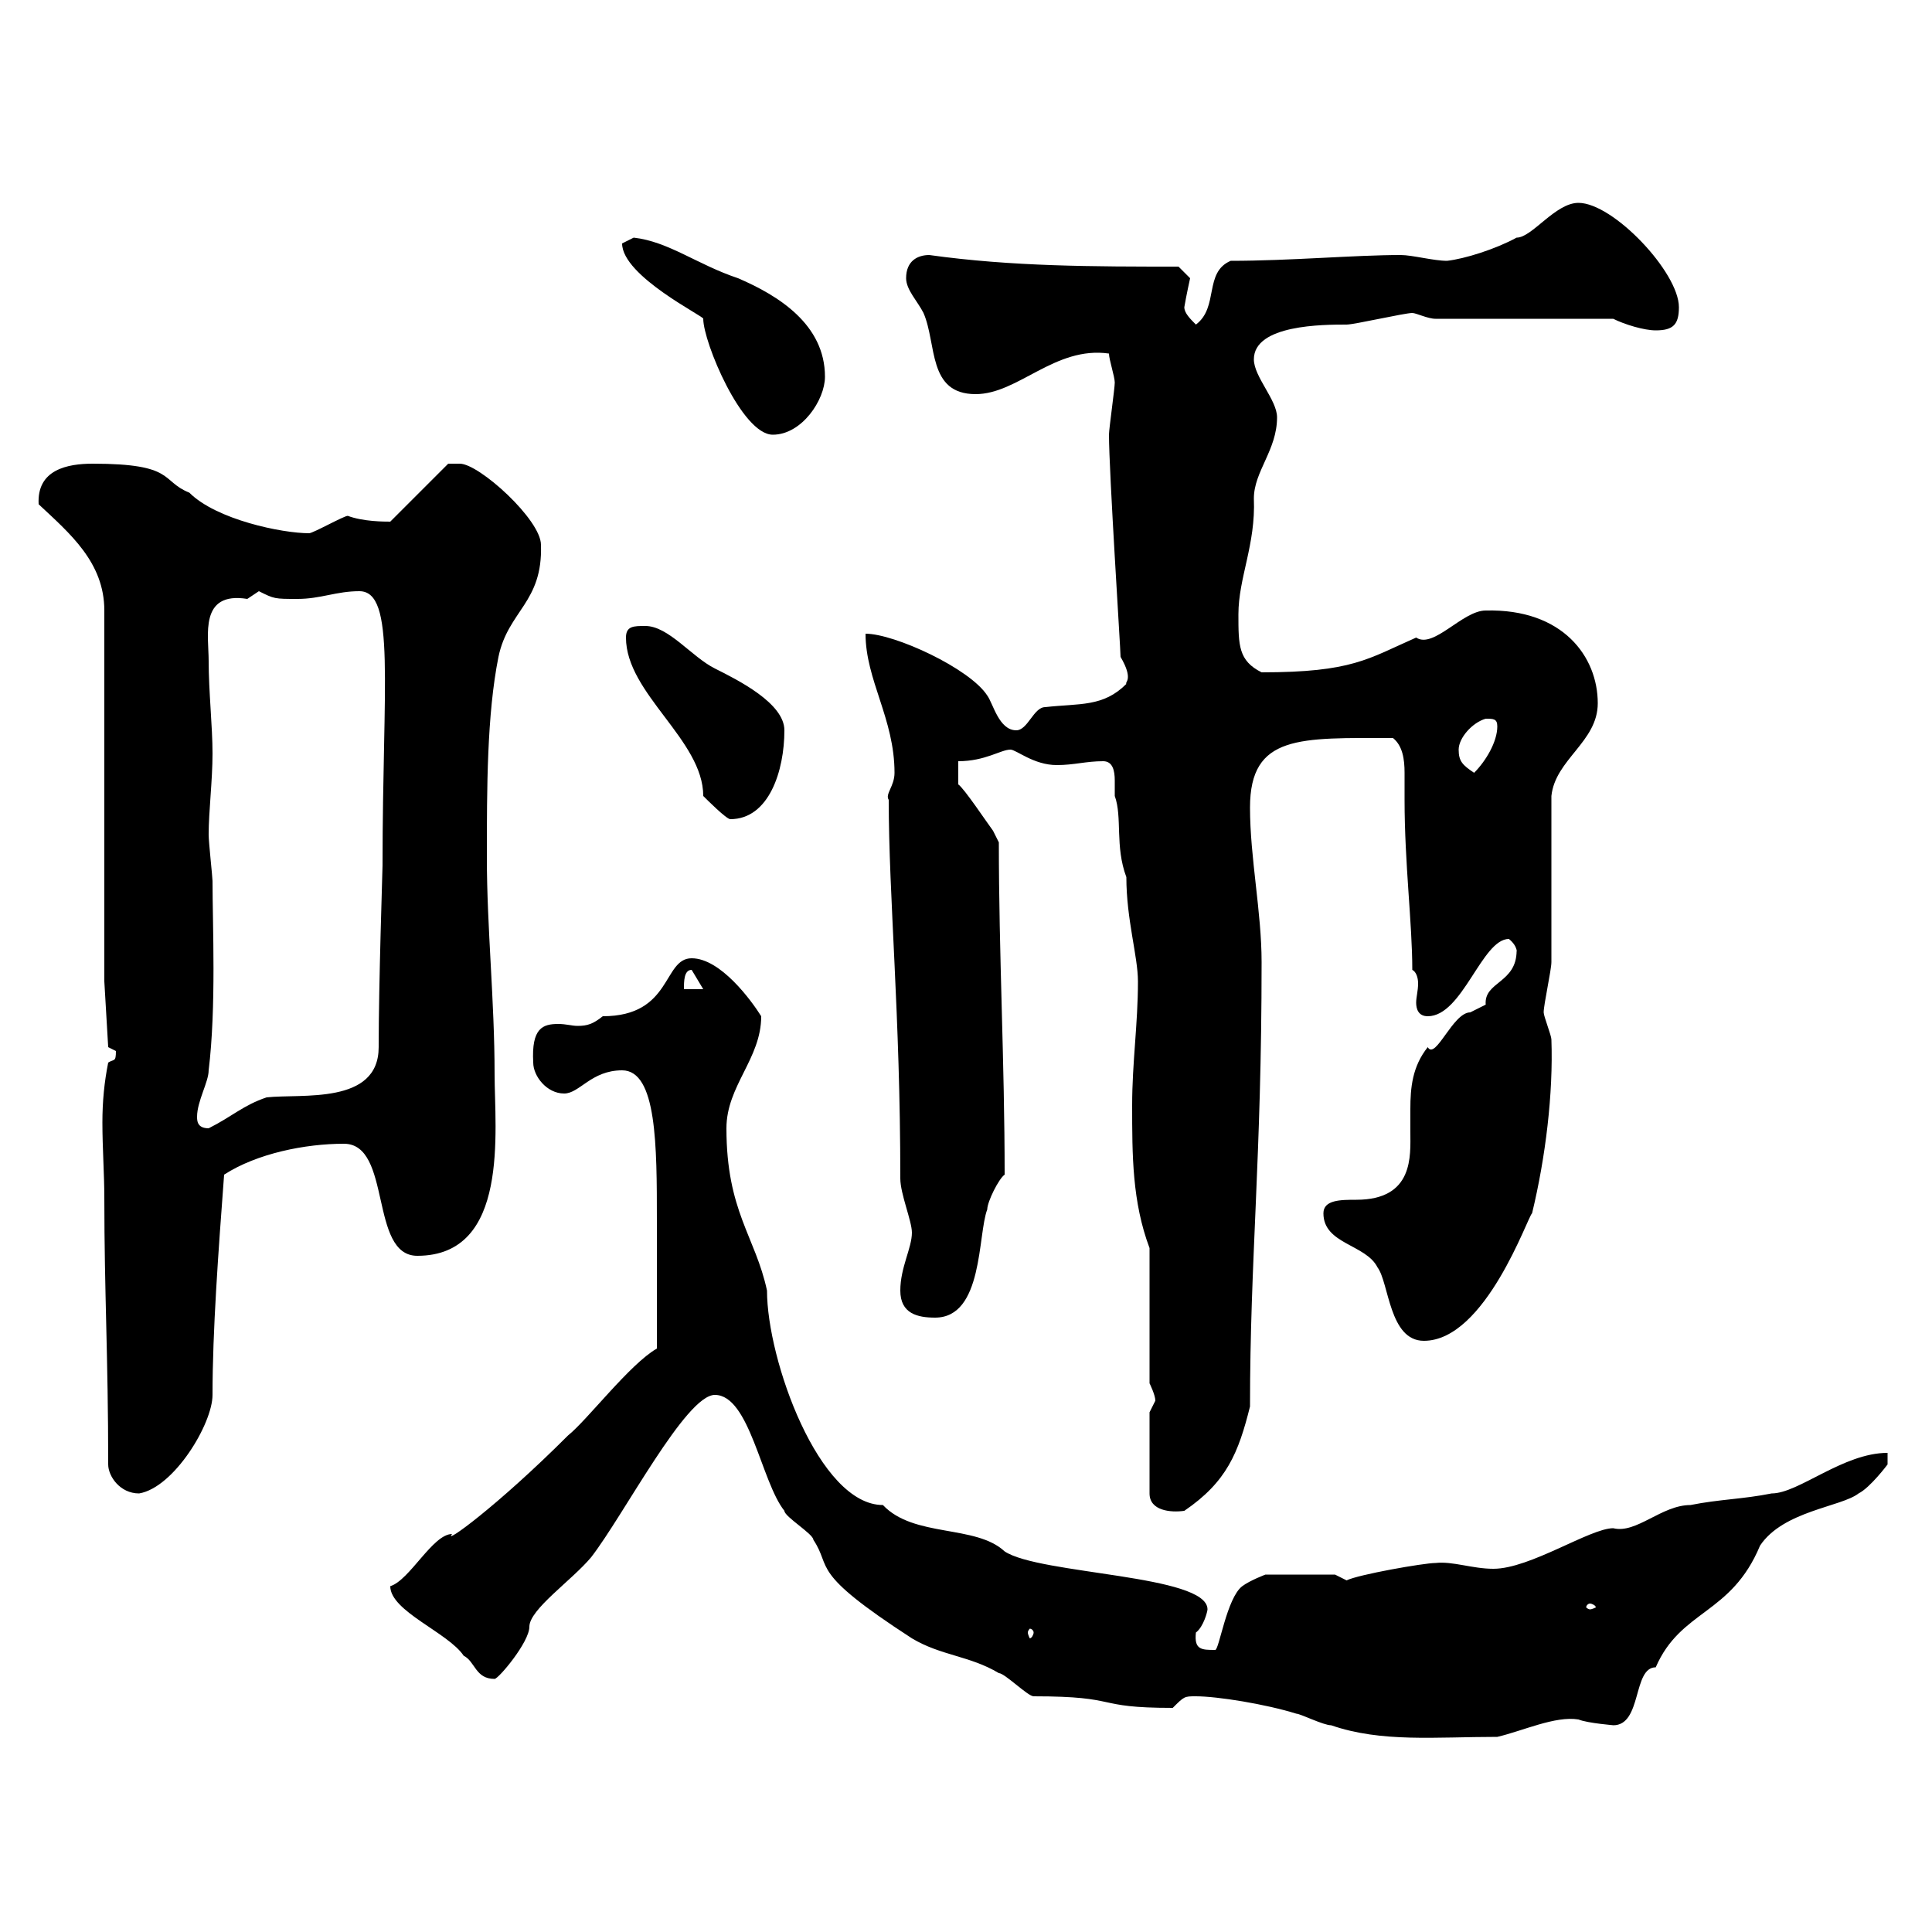 <svg xmlns="http://www.w3.org/2000/svg" xmlns:xlink="http://www.w3.org/1999/xlink" width="300" height="300"><path d="M185.70 263.40C189 263.40 196.50 264.60 201.30 266.10C201.90 266.10 205.50 267.90 206.70 267.90C214.50 270.60 222.90 269.70 232.50 269.70C236.40 268.80 241.50 266.40 245.10 267C246.60 267.60 250.80 267.90 250.50 267.90C255 267.90 253.50 258.90 257.10 258.90C261 249.90 268.80 250.80 273.30 240C276.90 234.60 285.90 234 288.60 231.90C290.40 231 293.10 227.40 293.10 227.40L293.10 225.60C286.20 225.60 279.30 231.90 275.10 231.90C270.60 232.80 267 232.80 262.50 233.70C258 233.70 254.10 238.20 250.50 237.30C246.90 237.30 237.60 243.60 231.90 243.60C228.60 243.60 225.60 242.40 222.90 242.70C221.10 242.70 210.90 244.50 209.10 245.40L207.30 244.50L196.50 244.50C196.50 244.50 194.10 245.40 192.90 246.30C190.50 248.10 189.30 256.20 188.70 256.20C186.60 256.20 185.40 256.20 185.70 253.50C186.90 252.60 187.50 250.20 187.50 249.90C187.50 244.50 161.40 244.50 156 240.90C151.50 236.70 141.90 238.80 137.10 233.70C127.20 233.70 119.10 211.20 119.10 200.40C117.30 192 112.80 188.10 112.80 175.20C112.80 168.60 118.20 164.40 118.20 157.80C116.70 155.40 111.90 148.80 107.40 148.80C102.90 148.80 104.40 157.80 93.60 157.80C92.10 159 91.20 159.30 89.70 159.30C88.80 159.30 87.90 159 86.70 159C84.30 159 82.50 159.60 82.80 165C82.80 167.10 84.90 169.80 87.60 169.80C90 169.80 91.80 166.20 96.60 166.20C102 166.20 102 177.90 102 189.60L102 209.40C97.80 211.80 91.20 220.50 88.20 222.90C77.10 234 68.70 240 70.20 238.20C67.20 238.20 63.60 245.40 60.60 246.30C60.60 250.20 69.60 253.50 72 257.10C73.80 258 73.80 260.70 76.80 260.70C77.40 260.70 82.20 255 82.20 252.60C82.20 249.90 88.80 245.40 91.80 241.80C96.90 235.20 106.50 216.60 111 216.60C116.40 216.60 118.20 230.10 121.80 234.60C121.80 235.50 126.30 238.20 126.30 239.10C129.30 243.60 125.40 243.90 141.60 254.40C146.10 257.10 150.60 257.10 155.10 259.80C156 259.80 159.60 263.40 160.50 263.40C174.30 263.40 169.50 265.20 182.10 265.20C183.90 263.40 183.90 263.40 185.70 263.40ZM160.50 253.50C160.50 253.80 160.20 254.40 159.90 254.40C159.90 254.40 159.60 253.80 159.60 253.50C159.60 253.20 159.90 252.90 159.90 252.90C160.20 252.90 160.50 253.20 160.50 253.50ZM246.90 249C247.20 249 247.80 249.30 247.80 249.60C247.80 249.60 247.20 249.90 246.90 249.90C246.60 249.90 246.30 249.60 246.30 249.60C246.30 249.30 246.60 249 246.90 249ZM178.50 219.30L178.50 231.90C178.50 234.60 181.80 234.90 183.90 234.60C190.50 230.10 192.30 225.60 194.10 218.40C194.10 195.60 195.90 180 195.90 149.40C195.90 141.60 194.10 133.20 194.10 125.40C194.10 114 201.90 114.60 216.30 114.60C217.80 115.80 218.10 117.90 218.10 120C218.10 121.80 218.10 123.30 218.10 124.20C218.10 134.10 219.30 143.40 219.30 150.60C219.90 150.90 220.20 151.80 220.20 152.70C220.20 153.90 219.90 154.80 219.90 155.70C219.90 156.60 220.20 157.80 221.70 157.80C227.10 157.80 230.10 145.80 234.30 145.80C235.80 147 235.50 148.20 235.50 147.60C235.50 152.70 230.40 152.40 230.70 156C230.70 156 228.30 157.20 228.30 157.20C225.60 157.20 222.90 164.70 221.70 162.60C219.30 165.60 219 168.90 219 172.20C219 173.40 219 174.30 219 175.80C219 179.40 219.60 186.30 210.60 186.30C208.20 186.30 205.50 186.30 205.50 188.40C205.50 193.20 212.10 193.20 213.90 196.80C215.70 199.20 215.70 208.20 221.10 208.20C230.70 208.20 237.30 188.70 237.90 188.40C240 179.70 241.20 169.80 240.90 161.40C240.90 160.80 239.70 157.80 239.70 157.20C239.70 156 240.90 150.60 240.90 149.40C240.90 145.80 240.90 127.20 240.90 123.60C241.50 117.90 248.10 115.20 248.10 109.20C248.10 102 242.70 94.50 230.70 94.80C227.10 94.80 222.60 100.80 219.90 99C212.40 102.30 210 104.40 195.90 104.40C192.30 102.60 192.30 100.20 192.30 95.40C192.30 89.70 195 84.60 194.70 77.40C194.70 73.20 198.30 69.90 198.30 64.80C198.30 62.10 194.70 58.50 194.70 55.80C194.70 50.40 205.50 50.40 209.10 50.40C210.30 50.40 218.10 48.60 219.30 48.60C219.90 48.60 221.70 49.50 222.90 49.50L250.50 49.50C252.30 50.40 255.30 51.30 257.10 51.30C259.80 51.30 260.70 50.40 260.70 47.70C260.70 42.30 250.50 31.50 245.10 31.50C241.50 31.50 237.90 36.90 235.50 36.90C232.20 38.70 227.40 40.20 224.70 40.50C222.60 40.50 219.30 39.60 217.50 39.60C210.30 39.60 200.40 40.50 191.10 40.50C186.90 42.30 189.30 47.70 185.70 50.40C184.80 49.50 183.90 48.60 183.90 47.70C184.20 45.90 184.80 43.20 184.80 43.20C184.80 43.20 183 41.40 183 41.40C169.80 41.40 157.20 41.40 144.30 39.60C142.50 39.60 140.70 40.50 140.70 43.20C140.70 45 142.50 46.80 143.40 48.60C145.50 53.40 144 61.20 151.50 61.20C158.10 61.20 163.80 53.70 172.20 54.90C172.20 55.80 173.10 58.50 173.10 59.40C173.10 60.30 172.20 66.60 172.20 67.50C172.20 73.20 174 100.80 174 102C176.10 105.60 174.60 105.90 174.90 106.20C171.30 109.80 167.70 109.20 162.30 109.80C160.50 109.80 159.60 113.40 157.80 113.40C155.10 113.40 154.20 109.20 153.30 108C150.60 103.80 138.90 98.40 134.40 98.40C134.40 105.60 138.90 111.60 138.90 120C138.90 122.10 137.40 123.30 138 124.20C138 139.20 139.80 157.50 139.80 183C139.80 185.40 141.60 189.60 141.60 191.40C141.60 193.80 139.80 196.80 139.80 200.40C139.80 204 142.50 204.60 145.20 204.60C152.70 204.60 151.80 191.70 153.30 187.80C153.30 186.60 155.10 183 156 182.40C156 165 155.10 148.20 155.10 130.80C155.10 130.80 154.20 129 154.20 129C153.30 127.80 149.70 122.40 148.80 121.80L148.80 118.20C153 118.20 155.40 116.40 156.90 116.40C157.80 116.40 160.50 118.80 164.10 118.80C166.80 118.80 168.60 118.20 171.30 118.20C172.80 118.20 173.10 119.70 173.10 121.20C173.10 122.10 173.10 123 173.10 123.60C174.30 126.90 173.10 131.40 174.90 136.20C174.90 142.80 176.70 148.50 176.70 152.40C176.70 159 175.80 165 175.80 171.60C175.80 179.40 175.80 186.60 178.50 193.80L178.50 214.80C178.50 214.80 179.40 216.60 179.40 217.50C179.40 217.50 178.50 219.30 178.50 219.30ZM16.20 186C16.20 200.70 16.80 210.60 16.80 227.40C16.80 229.20 18.60 231.90 21.60 231.90C27 231 33 221.10 33 216.60C33 206.70 33.90 194.40 34.80 182.40C39.90 179.10 47.40 177.60 53.40 177.60C60.90 177.60 57.30 195 64.80 195C79.20 195 76.80 175.50 76.80 166.80C76.80 155.40 75.60 144 75.60 133.20C75.60 122.40 75.60 111 77.40 102C78.90 94.80 84.30 93.60 84 84.60C84 80.70 74.40 72 71.40 72C70.20 72 69.60 72 69.60 72L60.60 81C59.70 81 56.40 81 54 80.10C53.40 80.10 48.60 82.80 48 82.80C43.80 82.80 33.60 80.70 29.40 76.50C24.90 74.70 27.30 72 14.40 72C10.50 72 5.70 72.90 6 78.30C10.80 82.80 16.20 87.30 16.20 94.80L16.20 152.40L16.80 162.60C16.80 162.60 18 163.20 18 163.20C18 165 17.70 164.40 16.80 165C16.20 168 15.90 171 15.90 174.30C15.90 178.20 16.20 182.40 16.20 186ZM30.60 173.40C30.60 171 32.40 168 32.40 166.20C33.60 156.30 33 143.70 33 136.80C33 136.20 32.40 130.80 32.40 129.60C32.40 126 33 121.20 33 117C33 112.80 32.40 107.40 32.40 102.60C32.40 98.70 30.90 91.80 38.40 93C38.40 93 40.20 91.80 40.20 91.80C42.60 93 42.60 93 46.20 93C49.80 93 52.20 91.80 55.80 91.80C61.50 91.80 59.40 106.20 59.40 134.40C59.40 135 58.80 152.70 58.80 162.60C58.80 171.60 46.80 169.80 41.40 170.40C37.80 171.60 36 173.40 32.40 175.20C30.60 175.20 30.60 174 30.60 173.40ZM107.40 150.60L109.20 153.60L106.20 153.60C106.20 152.40 106.20 150.60 107.40 150.60ZM97.20 99C97.20 107.70 109.20 114.90 109.20 123.60C109.80 124.20 112.80 127.20 113.40 127.20C119.40 127.20 121.80 119.70 121.80 113.40C121.80 109.20 114.60 105.60 111 103.80C107.40 102 103.80 97.20 100.20 97.20C98.40 97.20 97.20 97.20 97.20 99ZM226.50 116.40C226.50 114.60 228.60 112.20 230.70 111.60C231.90 111.60 232.50 111.60 232.50 112.80C232.50 115.20 230.70 118.20 228.90 120C227.10 118.80 226.50 118.20 226.50 116.40ZM96.60 37.80C96.60 42.90 109.50 49.20 109.20 49.50C109.20 53.10 115.20 67.50 120 67.50C124.50 67.50 128.10 62.10 128.10 58.50C128.10 50.40 120.90 45.90 114.60 43.20C108.30 41.10 103.80 37.50 98.40 36.90C98.40 36.90 96.60 37.80 96.60 37.80Z"/></svg>